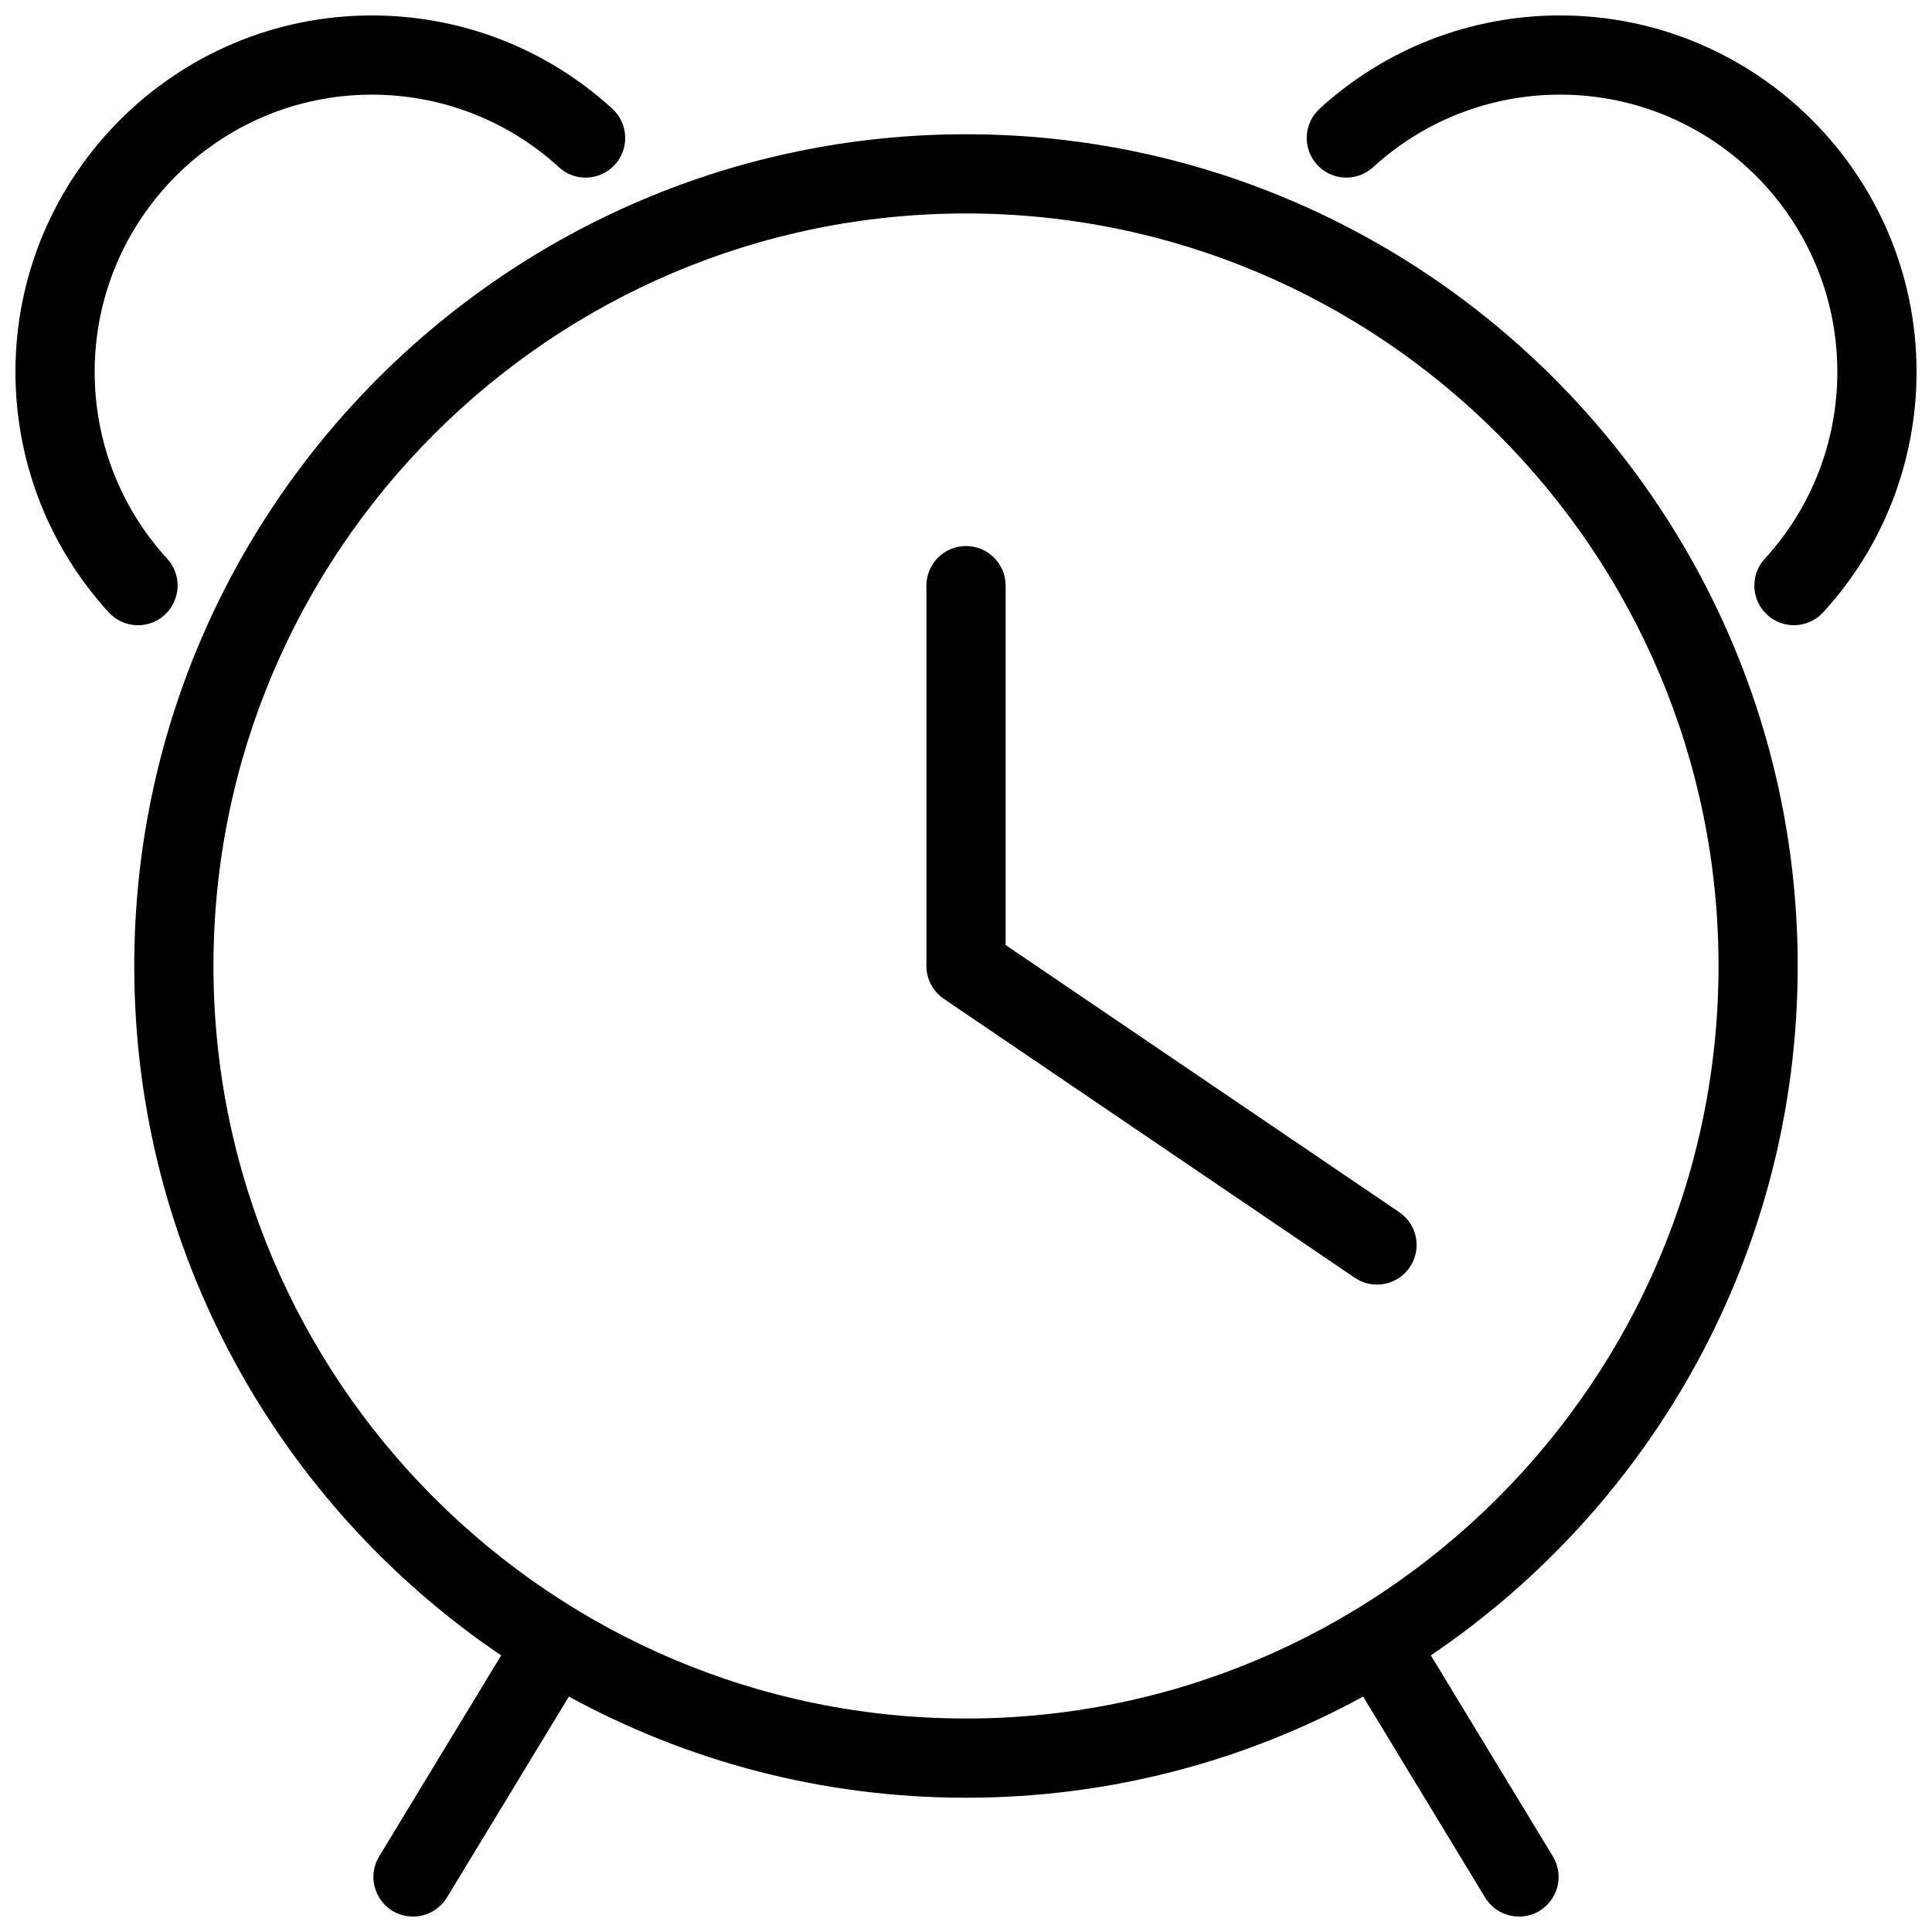 <?xml version="1.0" encoding="UTF-8"?>
<!-- Uploaded to: SVG Repo, www.svgrepo.com, Generator: SVG Repo Mixer Tools -->
<svg width="800px" height="800px" version="1.1" viewBox="144 144 512 512" xmlns="http://www.w3.org/2000/svg">
 <defs>
  <clipPath id="c">
   <path d="m179 179h442v472.9h-442z"/>
  </clipPath>
  <clipPath id="b">
   <path d="m148.09 148.09h161.91v161.91h-161.91z"/>
  </clipPath>
  <clipPath id="a">
   <path d="m490 148.09h161.9v161.91h-161.9z"/>
  </clipPath>
 </defs>
 <g clip-path="url(#c)">
  <path d="m620.41 400c0-121.54-98.871-220.42-220.42-220.42-121.54 0-220.41 98.871-220.41 220.42 0 75.949 38.605 143.04 97.234 182.7l-32.328 53.258c-3.023 4.953-1.426 11.418 3.527 14.441 1.699 1.027 3.57 1.508 5.438 1.508 3.547 0 7.012-1.805 8.984-5.039l32.328-53.258c31.277 17.09 67.133 26.809 105.23 26.809s73.953-9.719 105.25-26.809l32.328 53.258c1.973 3.234 5.438 5.039 8.984 5.039 1.848 0 3.738-0.484 5.438-1.512 4.953-3.023 6.551-9.469 3.527-14.441l-32.328-53.258c58.609-39.652 97.211-106.74 97.211-182.69zm-220.41 199.42c-109.96 0-199.43-89.469-199.43-199.43 0-109.95 89.469-199.42 199.43-199.42s199.43 89.469 199.43 199.43c-0.004 109.95-89.473 199.42-199.43 199.42z"/>
 </g>
 <g clip-path="url(#b)">
  <path d="m180.57 309.69c2.539 0 5.082-0.902 7.074-2.75 4.281-3.906 4.594-10.559 0.691-14.844-12.426-13.539-19.25-31.129-19.25-49.539 0-40.516 32.957-73.473 73.473-73.473 18.41 0 36 6.824 49.562 19.23 4.238 3.922 10.895 3.609 14.82-0.652 3.906-4.281 3.609-10.938-0.672-14.84-17.402-15.957-40.055-24.73-63.711-24.73-52.082 0-94.465 42.383-94.465 94.465 0 23.656 8.773 46.289 24.73 63.73 2.078 2.269 4.91 3.402 7.746 3.402z"/>
 </g>
 <g clip-path="url(#a)">
  <path d="m557.44 148.09c-23.656 0-46.309 8.773-63.73 24.73-4.281 3.926-4.578 10.559-0.672 14.84 3.906 4.262 10.578 4.578 14.84 0.652 13.562-12.406 31.152-19.23 49.562-19.23 40.516 0 73.473 32.957 73.473 73.473 0 18.41-6.824 36-19.25 49.543-3.906 4.281-3.609 10.938 0.672 14.84 2.016 1.848 4.555 2.75 7.074 2.75 2.832 0 5.688-1.156 7.746-3.402 15.977-17.445 24.75-40.074 24.75-63.73 0-52.082-42.383-94.465-94.465-94.465z"/>
 </g>
 <path d="m410.5 394.44v-95.242c0-5.793-4.703-10.496-10.496-10.496s-10.496 4.703-10.496 10.496v100.8c0 3.484 1.723 6.719 4.598 8.691l108.93 73.934c1.805 1.219 3.863 1.805 5.879 1.805 3.359 0 6.656-1.617 8.691-4.598 3.254-4.809 2.016-11.336-2.793-14.59z"/>
</svg>